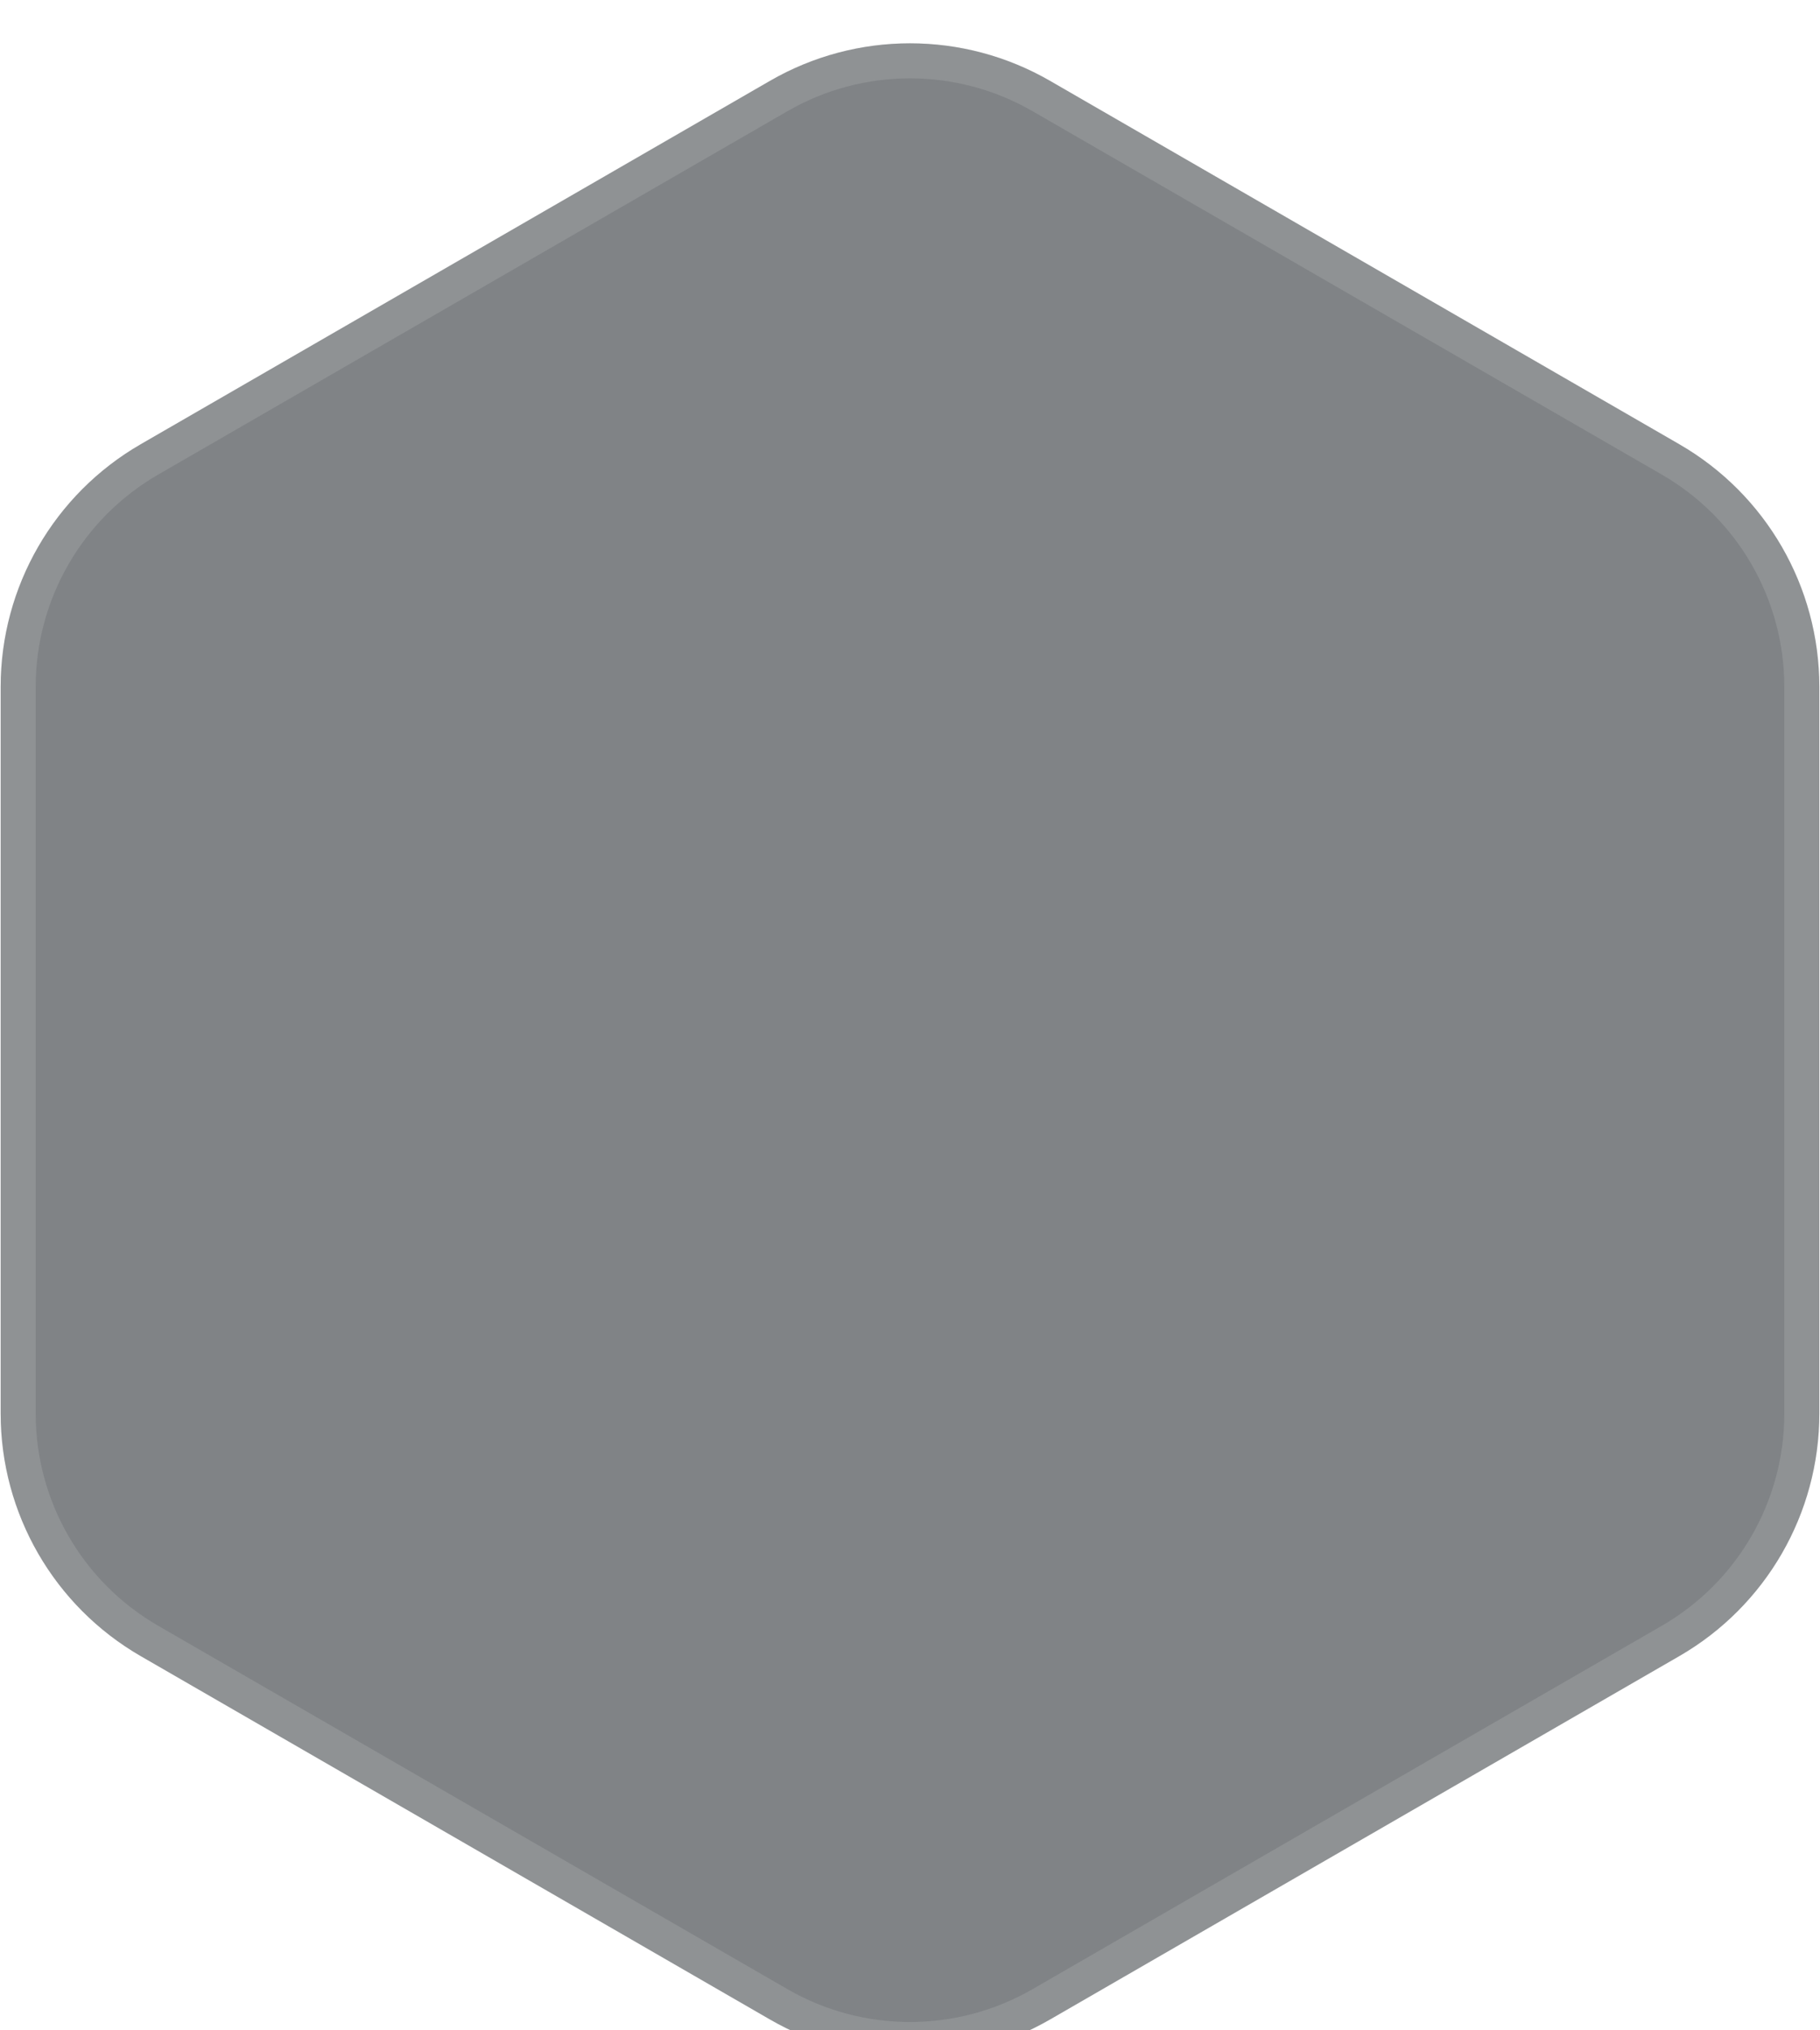 <svg width="52" height="58" viewBox="0 0 52 58" fill="none" xmlns="http://www.w3.org/2000/svg">
<g filter="url(#filter0_bi_299_522)">
<path d="M22 1.309C24.475 -0.12 27.525 -0.12 30 1.309L47.981 11.691C50.456 13.12 51.981 15.761 51.981 18.619V39.381C51.981 42.239 50.456 44.88 47.981 46.309L30 56.691C27.525 58.12 24.475 58.12 22 56.691L4.019 46.309C1.544 44.88 0.019 42.239 0.019 39.381V18.619C0.019 15.761 1.544 13.12 4.019 11.691L22 1.309Z" fill="#02080E" fill-opacity="0.5"/>
<path d="M22.25 1.742C24.57 0.403 27.43 0.403 29.75 1.742L47.731 12.124C50.051 13.463 51.481 15.939 51.481 18.619V39.381C51.481 42.061 50.051 44.537 47.731 45.876L29.75 56.258C27.43 57.597 24.57 57.597 22.25 56.258L4.269 45.876C1.949 44.537 0.519 42.061 0.519 39.381V18.619C0.519 15.939 1.949 13.463 4.269 12.124L22.25 1.742Z" stroke="white" stroke-opacity="0.12"/>
</g>
<defs>
<filter id="filter0_bi_299_522" x="-30.68" y="-30.462" width="113.361" height="118.924" filterUnits="userSpaceOnUse" color-interpolation-filters="sRGB">
<feFlood flood-opacity="0" result="BackgroundImageFix"/>
<feGaussianBlur in="BackgroundImageFix" stdDeviation="15.35"/>
<feComposite in2="SourceAlpha" operator="in" result="effect1_backgroundBlur_299_522"/>
<feBlend mode="normal" in="SourceGraphic" in2="effect1_backgroundBlur_299_522" result="shape"/>
<feColorMatrix in="SourceAlpha" type="matrix" values="0 0 0 0 0 0 0 0 0 0 0 0 0 0 0 0 0 0 127 0" result="hardAlpha"/>
<feOffset dy="1"/>
<feComposite in2="hardAlpha" operator="arithmetic" k2="-1" k3="1"/>
<feColorMatrix type="matrix" values="0 0 0 0 1 0 0 0 0 1 0 0 0 0 1 0 0 0 0.12 0"/>
<feBlend mode="normal" in2="shape" result="effect2_innerShadow_299_522"/>
</filter>
</defs>
</svg>
